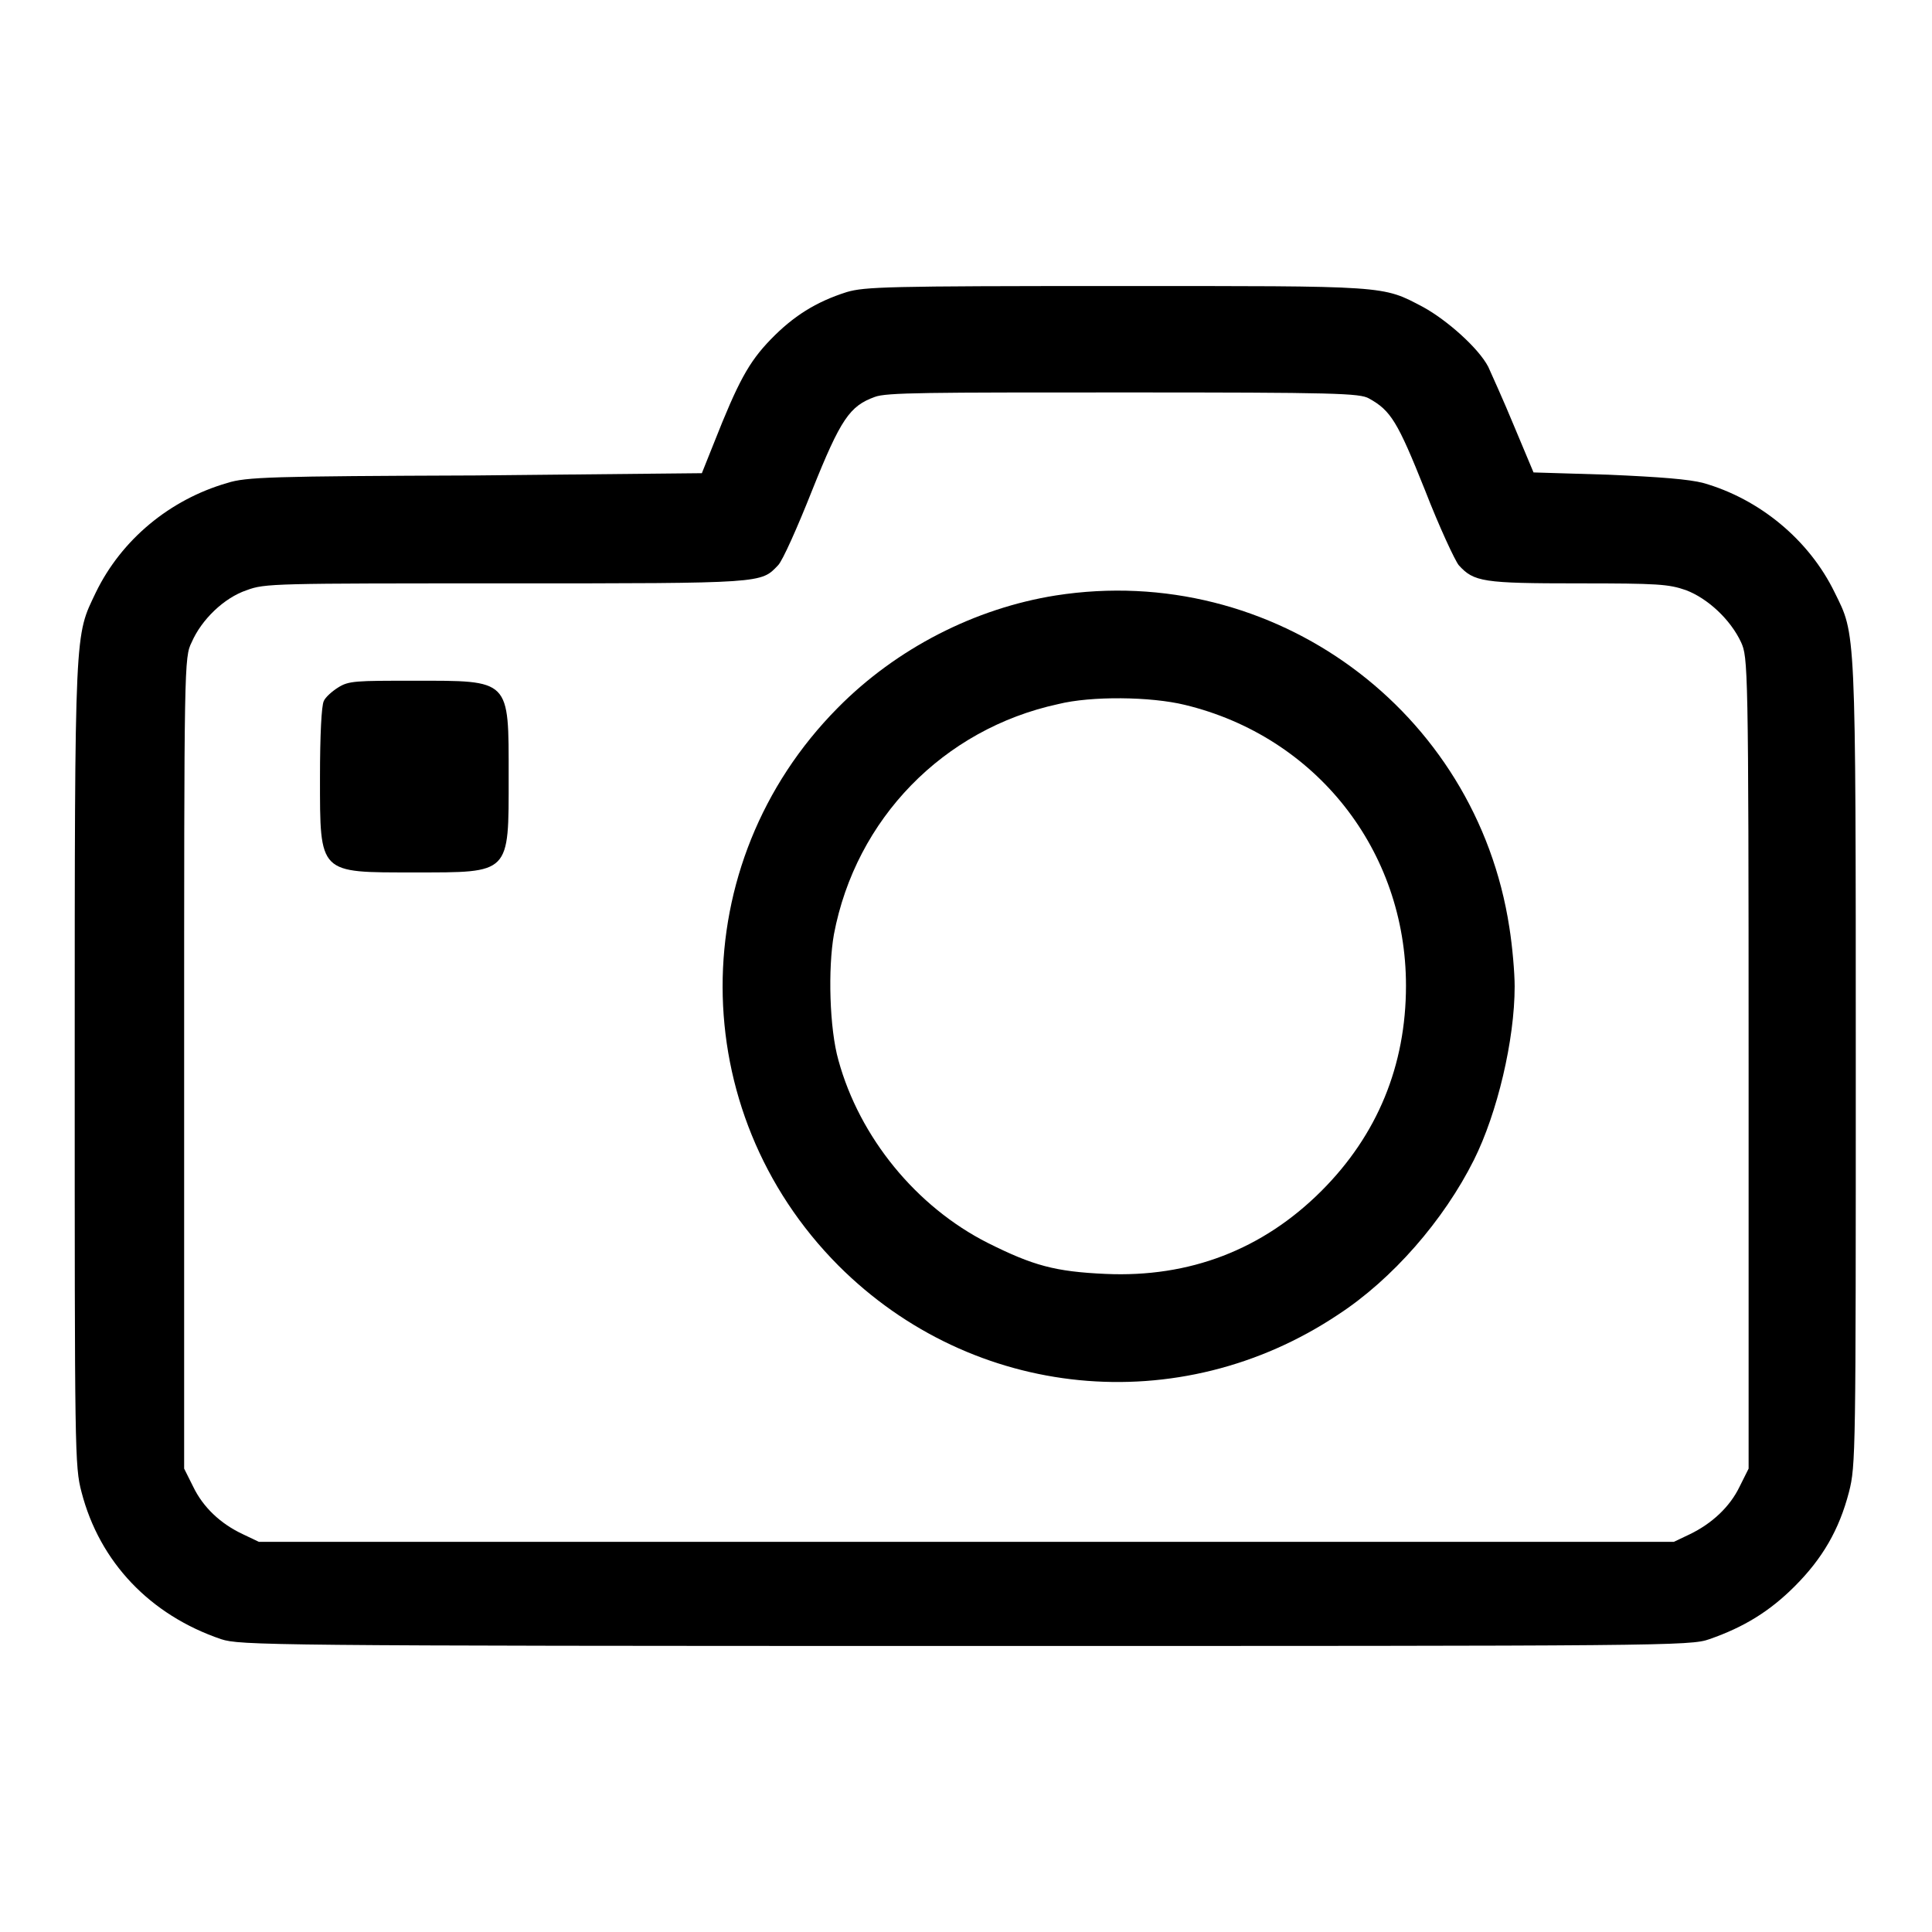 <?xml version="1.0" encoding="utf-8"?>
<!-- Svg Vector Icons : http://www.onlinewebfonts.com/icon -->
<!DOCTYPE svg PUBLIC "-//W3C//DTD SVG 1.1//EN" "http://www.w3.org/Graphics/SVG/1.1/DTD/svg11.dtd">
<svg version="1.1" xmlns="http://www.w3.org/2000/svg" xmlns:xlink="http://www.w3.org/1999/xlink" x="0px" y="0px" viewBox="0 0 256 256" enable-background="new 0 0 256 256" xml:space="preserve">
<g><g><g><path fill="#000000" d="M112.2,38.7c-4.1,1.3-7.1,3.2-10.1,6.3c-2.9,3-4.3,5.6-7.5,13.7l-1.6,4L63,63c-27.1,0.1-30.4,0.2-32.9,1c-7.6,2.2-14,7.5-17.4,14.5c-2.8,5.9-2.8,4-2.8,62.4c0,51.5,0,53.4,0.9,56.8c2.4,9.3,9.1,16.3,18.5,19.5c2.5,0.8,5.9,0.9,98.6,0.9s96.1,0,98.6-0.9c4.6-1.6,8-3.7,11.3-7c3.7-3.7,5.9-7.5,7.2-12.5c0.9-3.5,0.9-5.3,0.9-56.8c0-58.4,0-56.7-2.8-62.4c-3.4-7-10-12.4-17.4-14.5c-1.9-0.5-5.7-0.8-12.6-1.1l-9.9-0.3l-2.6-6.2c-1.4-3.4-3-6.9-3.4-7.8c-1.3-2.5-5.5-6.2-8.6-7.9c-5.5-2.9-4.5-2.8-40.8-2.8C117.5,37.9,114.6,38,112.2,38.7z M181.4,52.8c2.9,1.6,3.8,3.1,7.4,12.1c1.9,4.9,4,9.4,4.5,10c2,2.2,3.2,2.4,15.8,2.4c10.6,0,12,0.1,14.3,0.9c2.9,1.1,5.9,3.9,7.3,6.9c0.9,2,1,2.8,1,55.8v53.7l-1.2,2.4c-1.3,2.7-3.7,4.9-6.6,6.3l-2.1,1H128H34.3l-2.1-1c-3-1.4-5.3-3.6-6.6-6.3l-1.2-2.4v-53.7c0-53,0-53.8,1-55.8c1.3-3,4.3-5.9,7.3-6.9c2.4-0.9,3.6-0.9,34.4-0.9c34.3,0,33.7,0,36-2.4c0.6-0.6,2.6-5.1,4.5-9.9c3.8-9.5,5-11.2,8.3-12.4c1.5-0.6,7.1-0.6,33-0.6C176.9,52,180.2,52.1,181.4,52.8z"/><path fill="#000000" d="M139.9,78.9c-10.7,1.7-21.1,7-28.9,14.9c-20.4,20.6-20.3,53.4,0.1,73.9c17.8,17.8,45.2,20.5,66.2,6.5c7.2-4.7,14-12.5,18-20.5c3.1-6.2,5.4-15.9,5.4-23c0-1.8-0.3-5.3-0.7-7.8C195.6,94.1,168.7,74.4,139.9,78.9z M157,93.4c17.4,4.2,29.3,19.3,29.3,37.2c0,10.6-3.8,19.8-11.2,27.2c-7.8,7.8-17.5,11.5-28.6,11c-6.7-0.3-9.6-1.1-15.6-4.1c-9.5-4.8-17-14-19.8-24.2c-1.2-4.2-1.4-12.2-0.6-16.7c2.9-15.3,14.5-27.2,29.7-30.5C144.6,92.2,152.5,92.3,157,93.4z"/><path fill="#000000" d="M44.8,91.1c-0.8,0.5-1.7,1.3-1.9,1.8c-0.3,0.6-0.5,4.5-0.5,10.1c0,12.9-0.2,12.6,12.5,12.6c12.8,0,12.5,0.3,12.5-12.7s0.3-12.7-12.6-12.7C47.2,90.2,46.2,90.2,44.8,91.1z"/></g></g></g>
</svg>